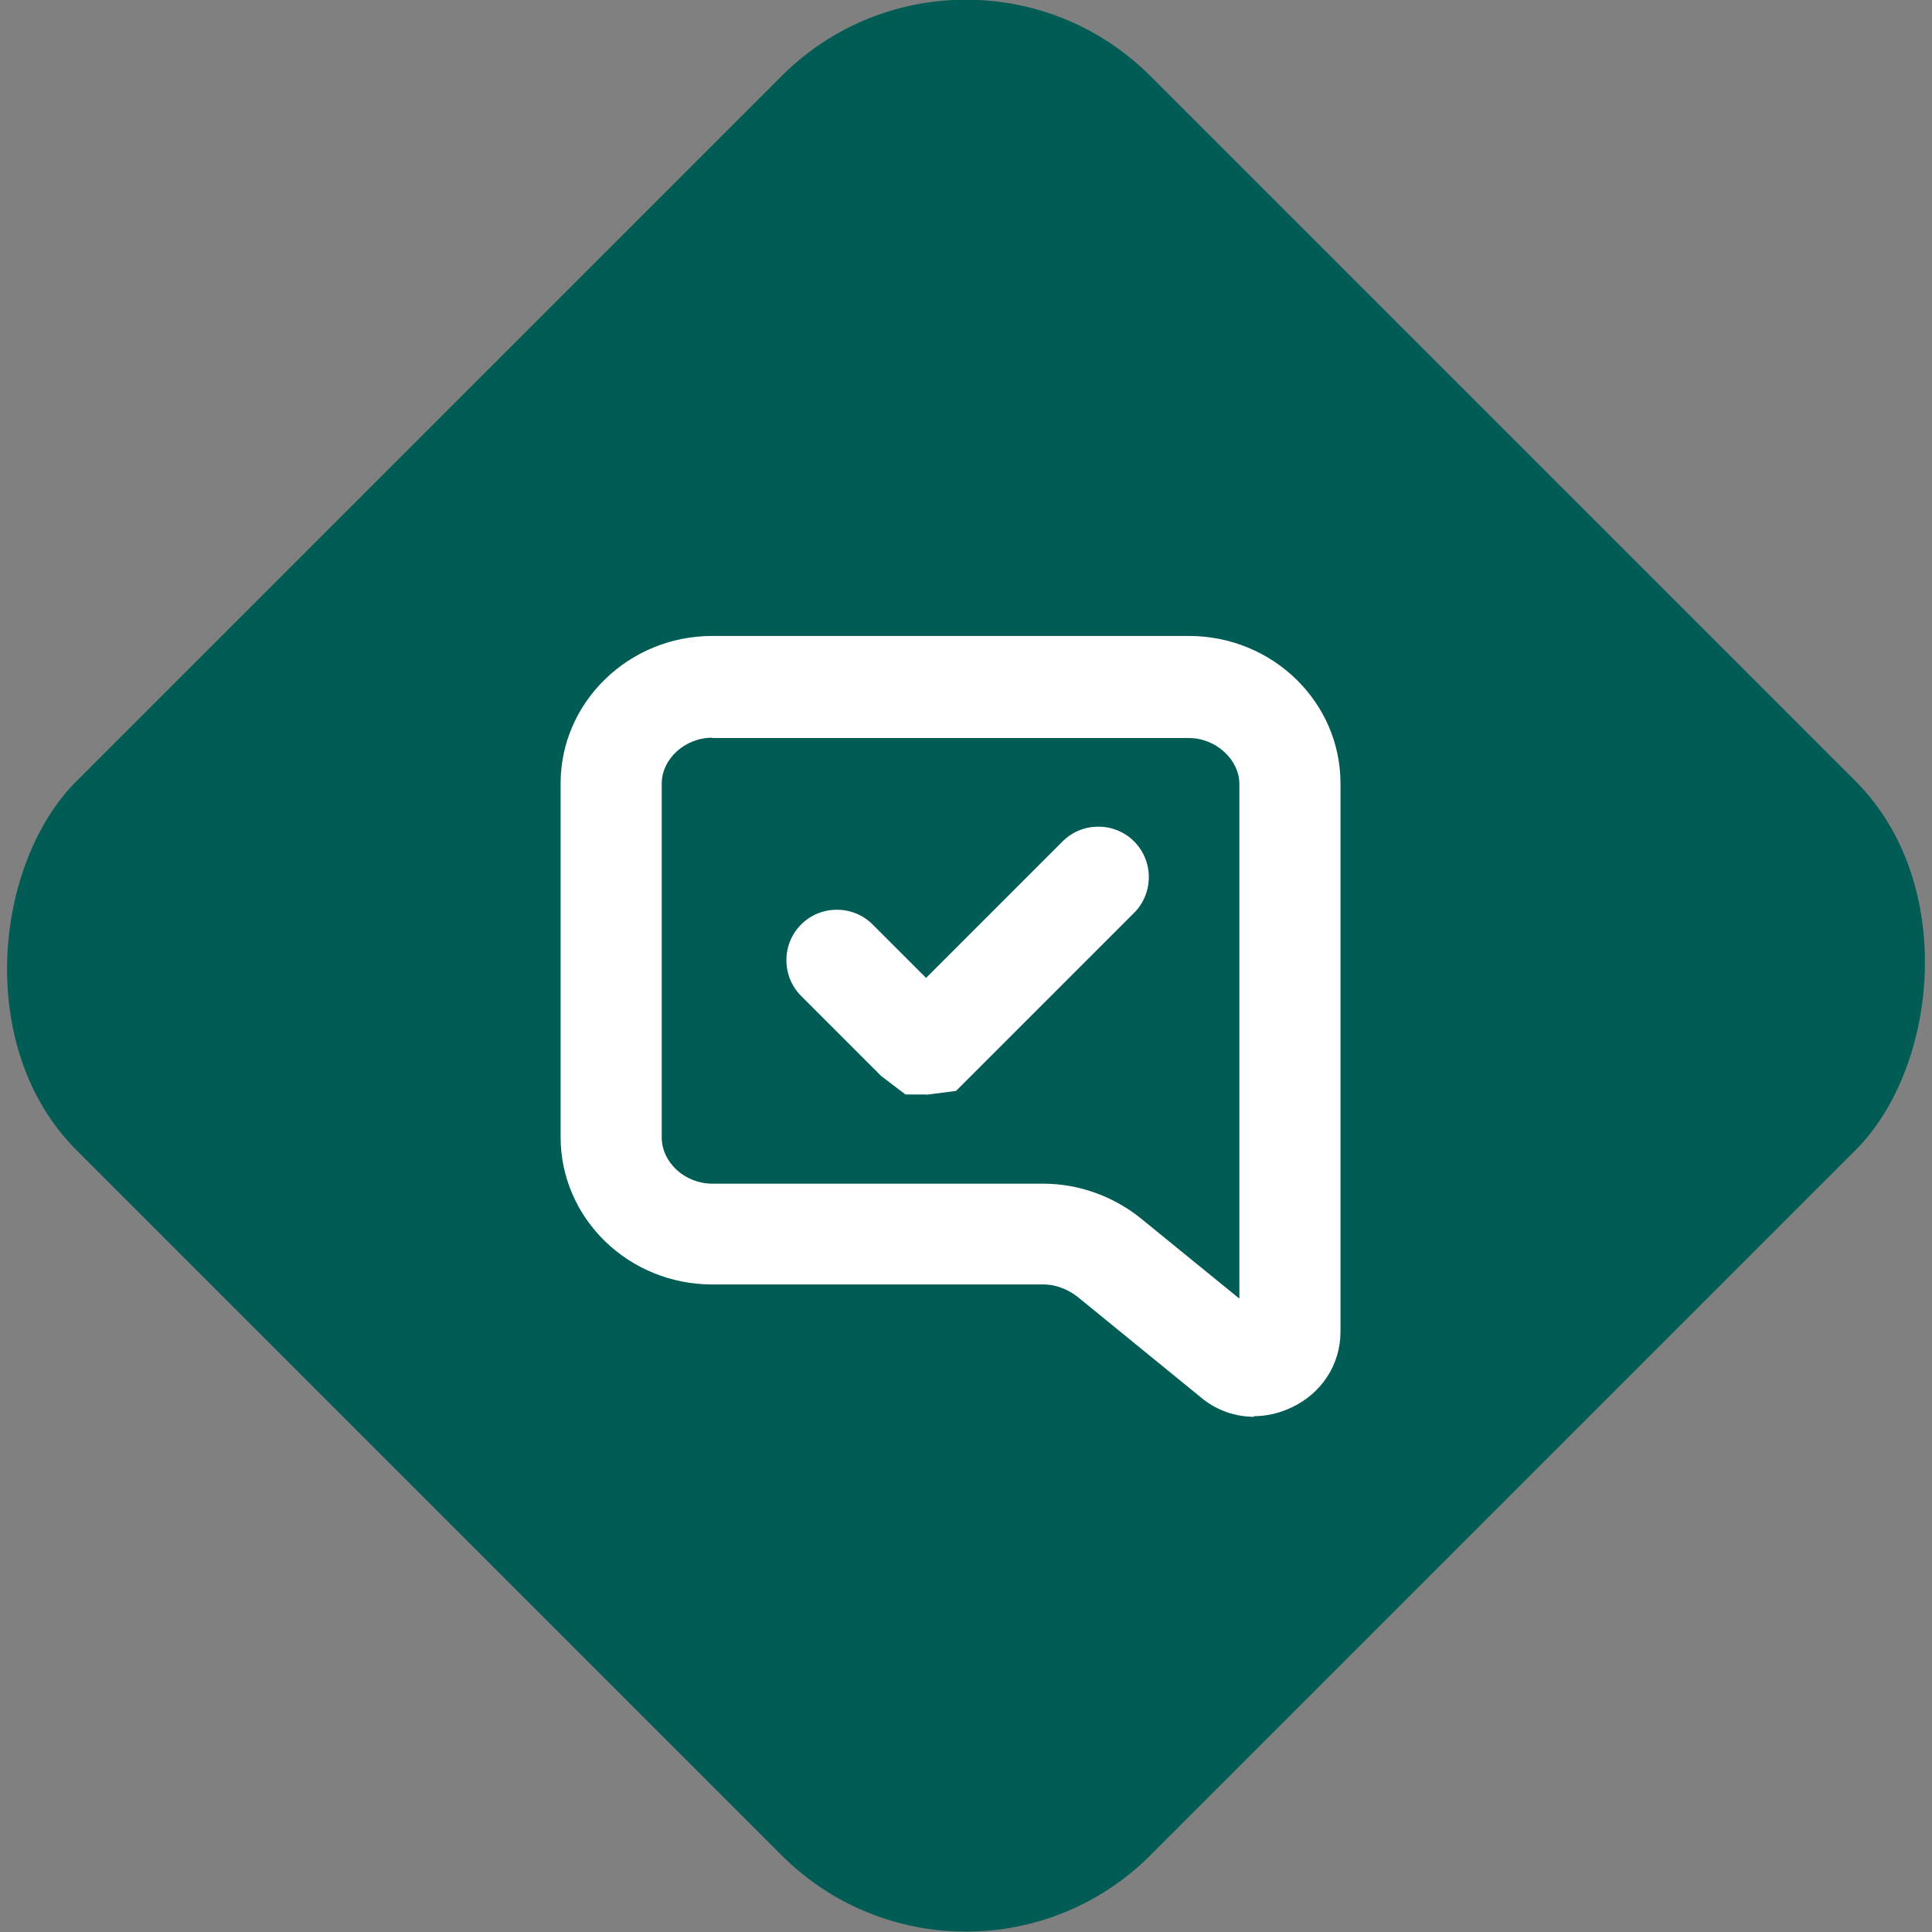 <?xml version="1.0" encoding="UTF-8"?> <svg xmlns="http://www.w3.org/2000/svg" id="Layer_2" width=".83in" height=".83in" viewBox="0 0 60 60"><rect x="0" y="0" width="60" height="60" fill="#808080" stroke="none"/><defs><style>.cls-1{fill:#005c54;}.cls-2{fill:#fff;}</style></defs><rect class="cls-1" x="6.41" y="6.41" width="47.17" height="47.17" rx="8.1" ry="8.1" transform="translate(30 -12.43) rotate(45)"></rect><path class="cls-2" d="M28.77,33.99h-.65l-.75-.57-2.49-2.49c-.61-.61-.61-1.61,0-2.22s1.61-.61,2.22,0l1.66,1.66,4.24-4.24c.61-.61,1.61-.61,2.22,0s.61,1.61,0,2.22l-5.53,5.53-.94.12Z"></path><path class="cls-2" d="M38.95,44c-.59,0-1.17-.2-1.64-.59l-3.85-3.14c-.21-.16-.58-.38-1.06-.38h-10.28c-2.6,0-4.71-2.05-4.71-4.58v-10.98c0-2.52,2.11-4.58,4.71-4.58h14.8c2.6,0,4.71,2.05,4.71,4.58v17.03c0,1.01-.58,1.91-1.52,2.35-.38.18-.77.27-1.17.27ZM39.3,40.98h0s0,0,0,0ZM22.12,22.91c-.85,0-1.57.66-1.57,1.43v10.98c0,.78.72,1.44,1.57,1.44h10.28c1.08,0,2.16.38,3.02,1.07l3.07,2.5v-15.98c0-.76-.73-1.43-1.57-1.43h-14.8Z"></path></svg> 